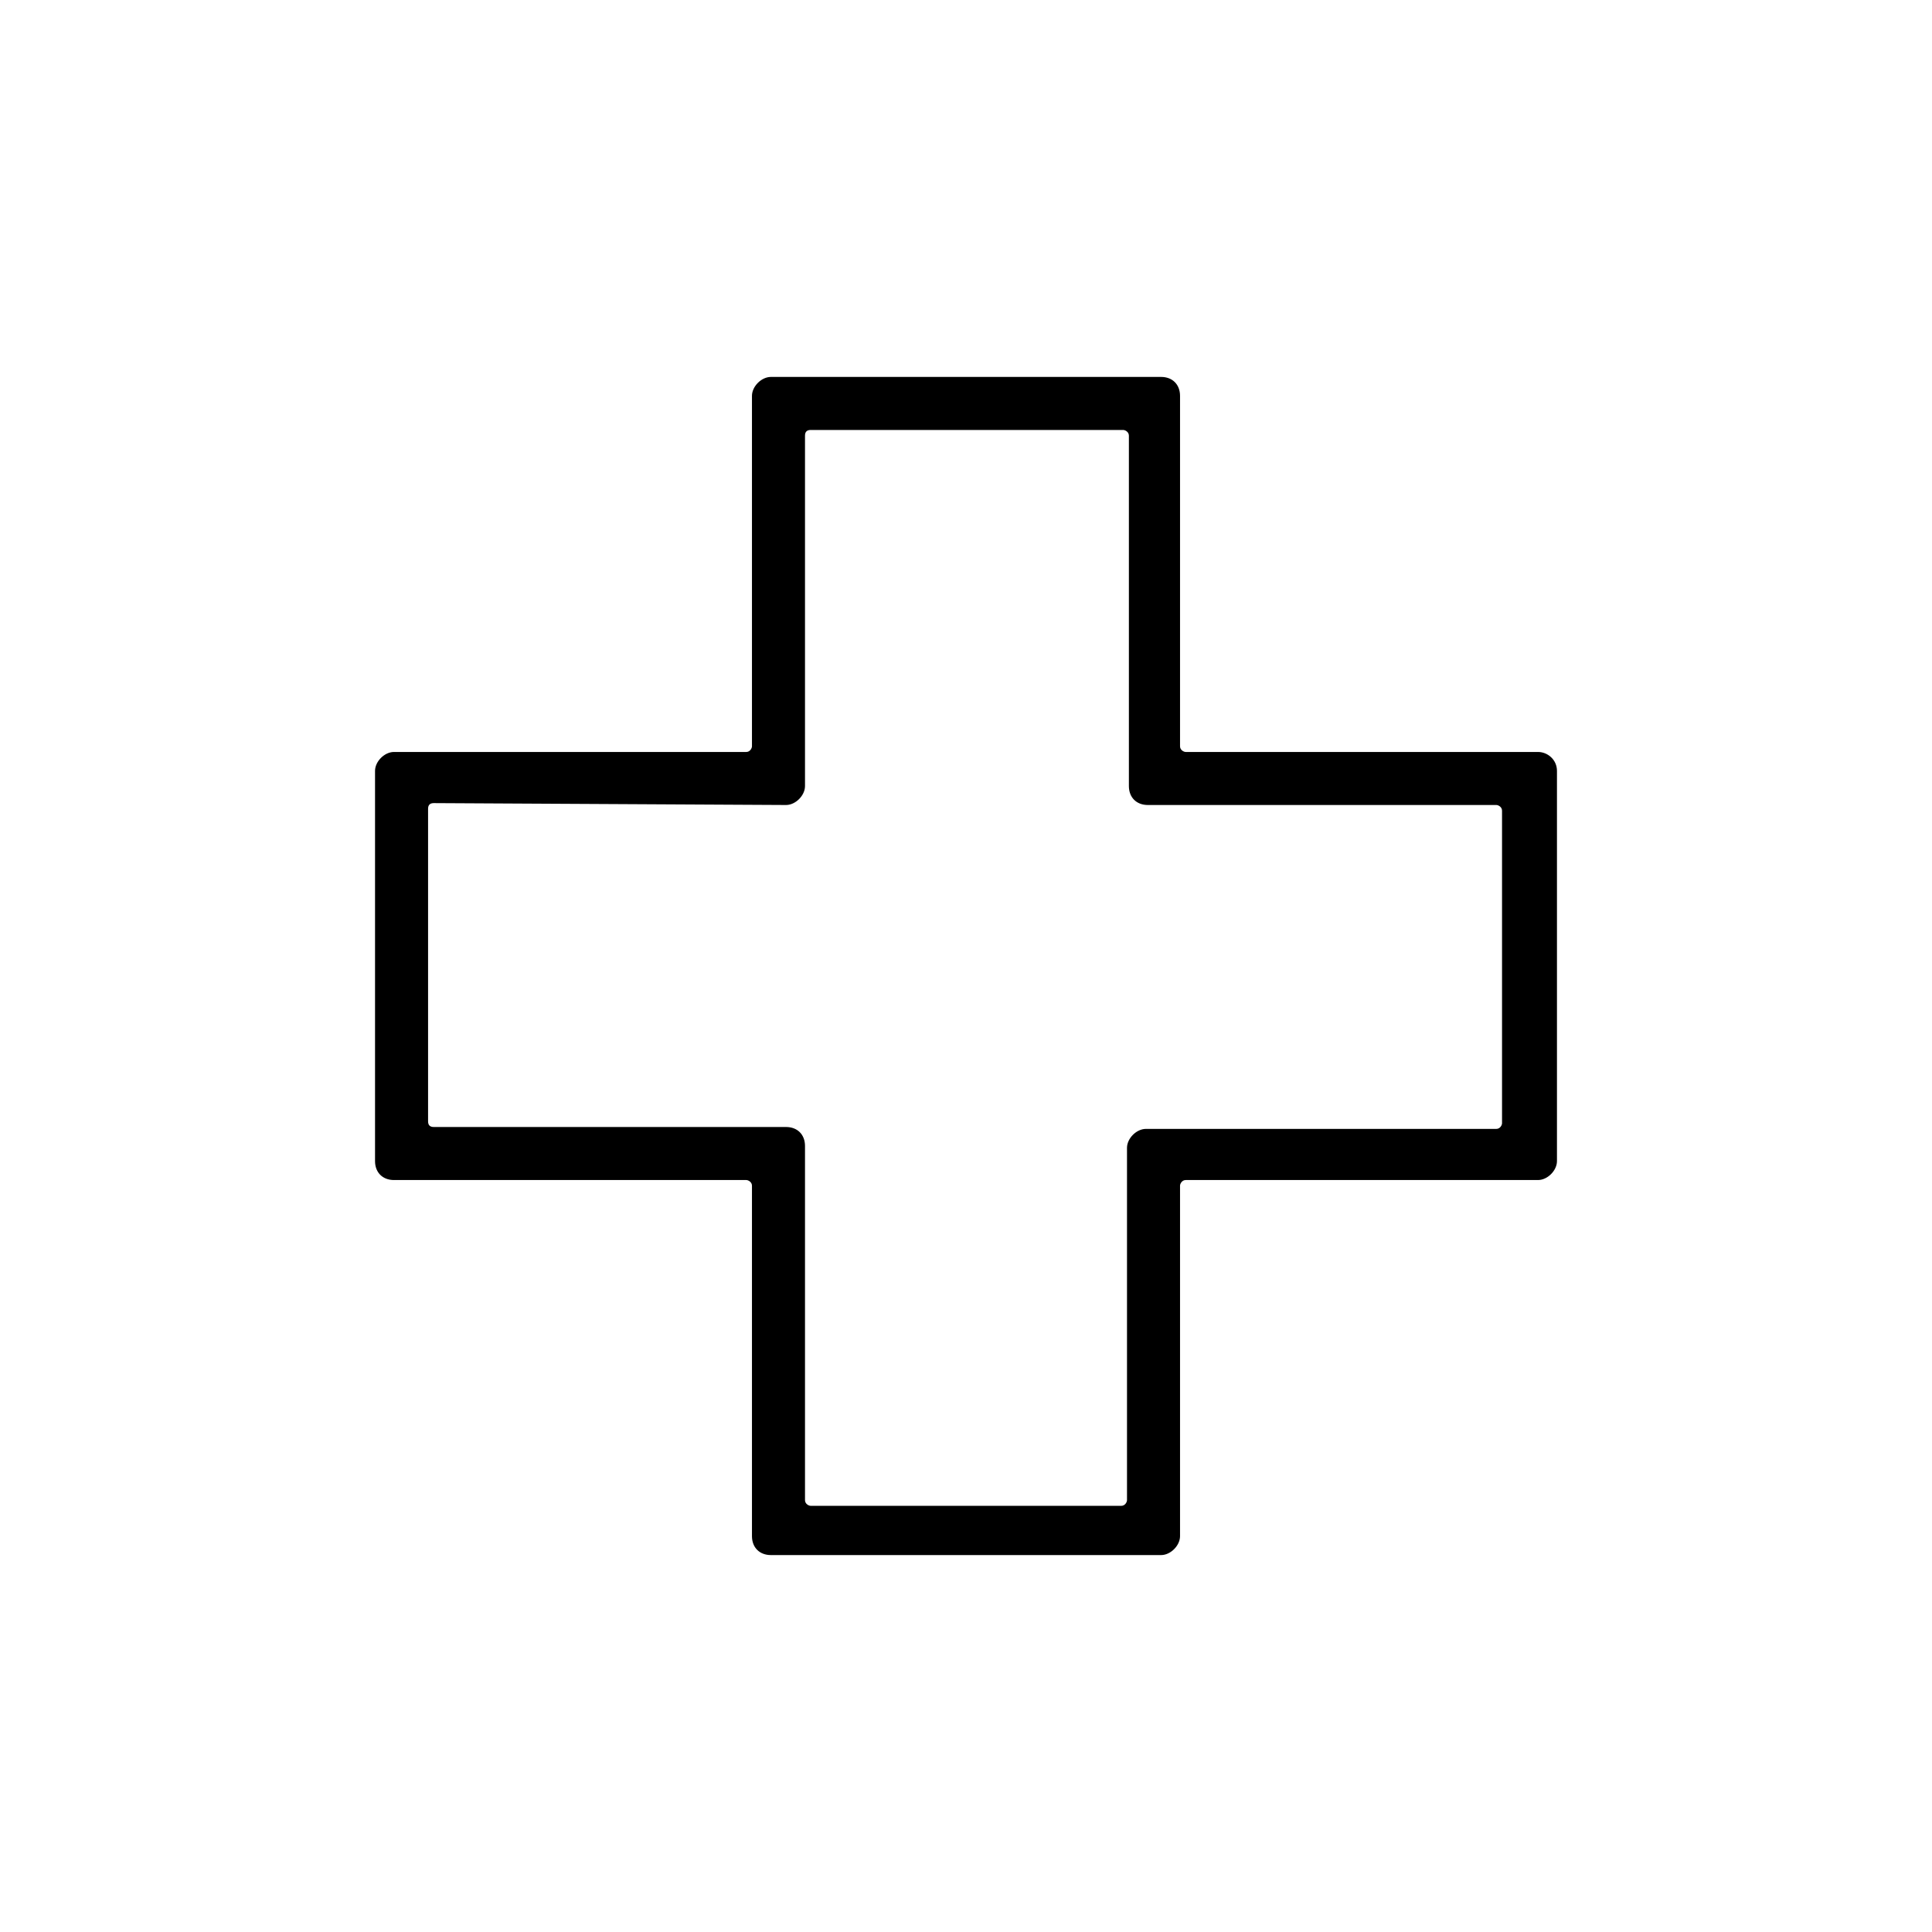 <svg xmlns="http://www.w3.org/2000/svg" viewBox="0 0 102 102"><style/><path d="M81.2 39.7H62.6c-.1 0-.3-.1-.3-.3V20.9c0-.6-.4-1-1-1H40.7c-.5 0-1 .5-1 1v18.5c0 .1-.1.3-.3.3H20.8c-.5 0-1 .5-1 1v20.6c0 .6.4 1 1 1h18.6c.1 0 .3.1.3.3v18.5c0 .6.4 1 1 1h20.6c.5 0 1-.5 1-1V62.6c0-.1.1-.3.3-.3h18.6c.5 0 1-.5 1-1V40.7c0-.6-.5-1-1-1zm-1.9 19.6c0 .1-.1.3-.3.3H60.5c-.5 0-1 .5-1 1v18.6c0 .1-.1.3-.3.3H42.8c-.1 0-.3-.1-.3-.3V60.5c0-.6-.4-1-1-1H22.9c-.2 0-.3-.1-.3-.3V42.7c0-.2.1-.3.3-.3l18.6.1c.5 0 1-.5 1-1V23c0-.2.1-.3.3-.3h16.5c.1 0 .3.1.3.3v18.5c0 .6.4 1 1 1H79c.1 0 .3.1.3.3v16.5z" id="_x30_31-cross_x5F_border-ch"/><path fill="none" d="M0 0h102v102H0z" id="Rahmen"/></svg>
